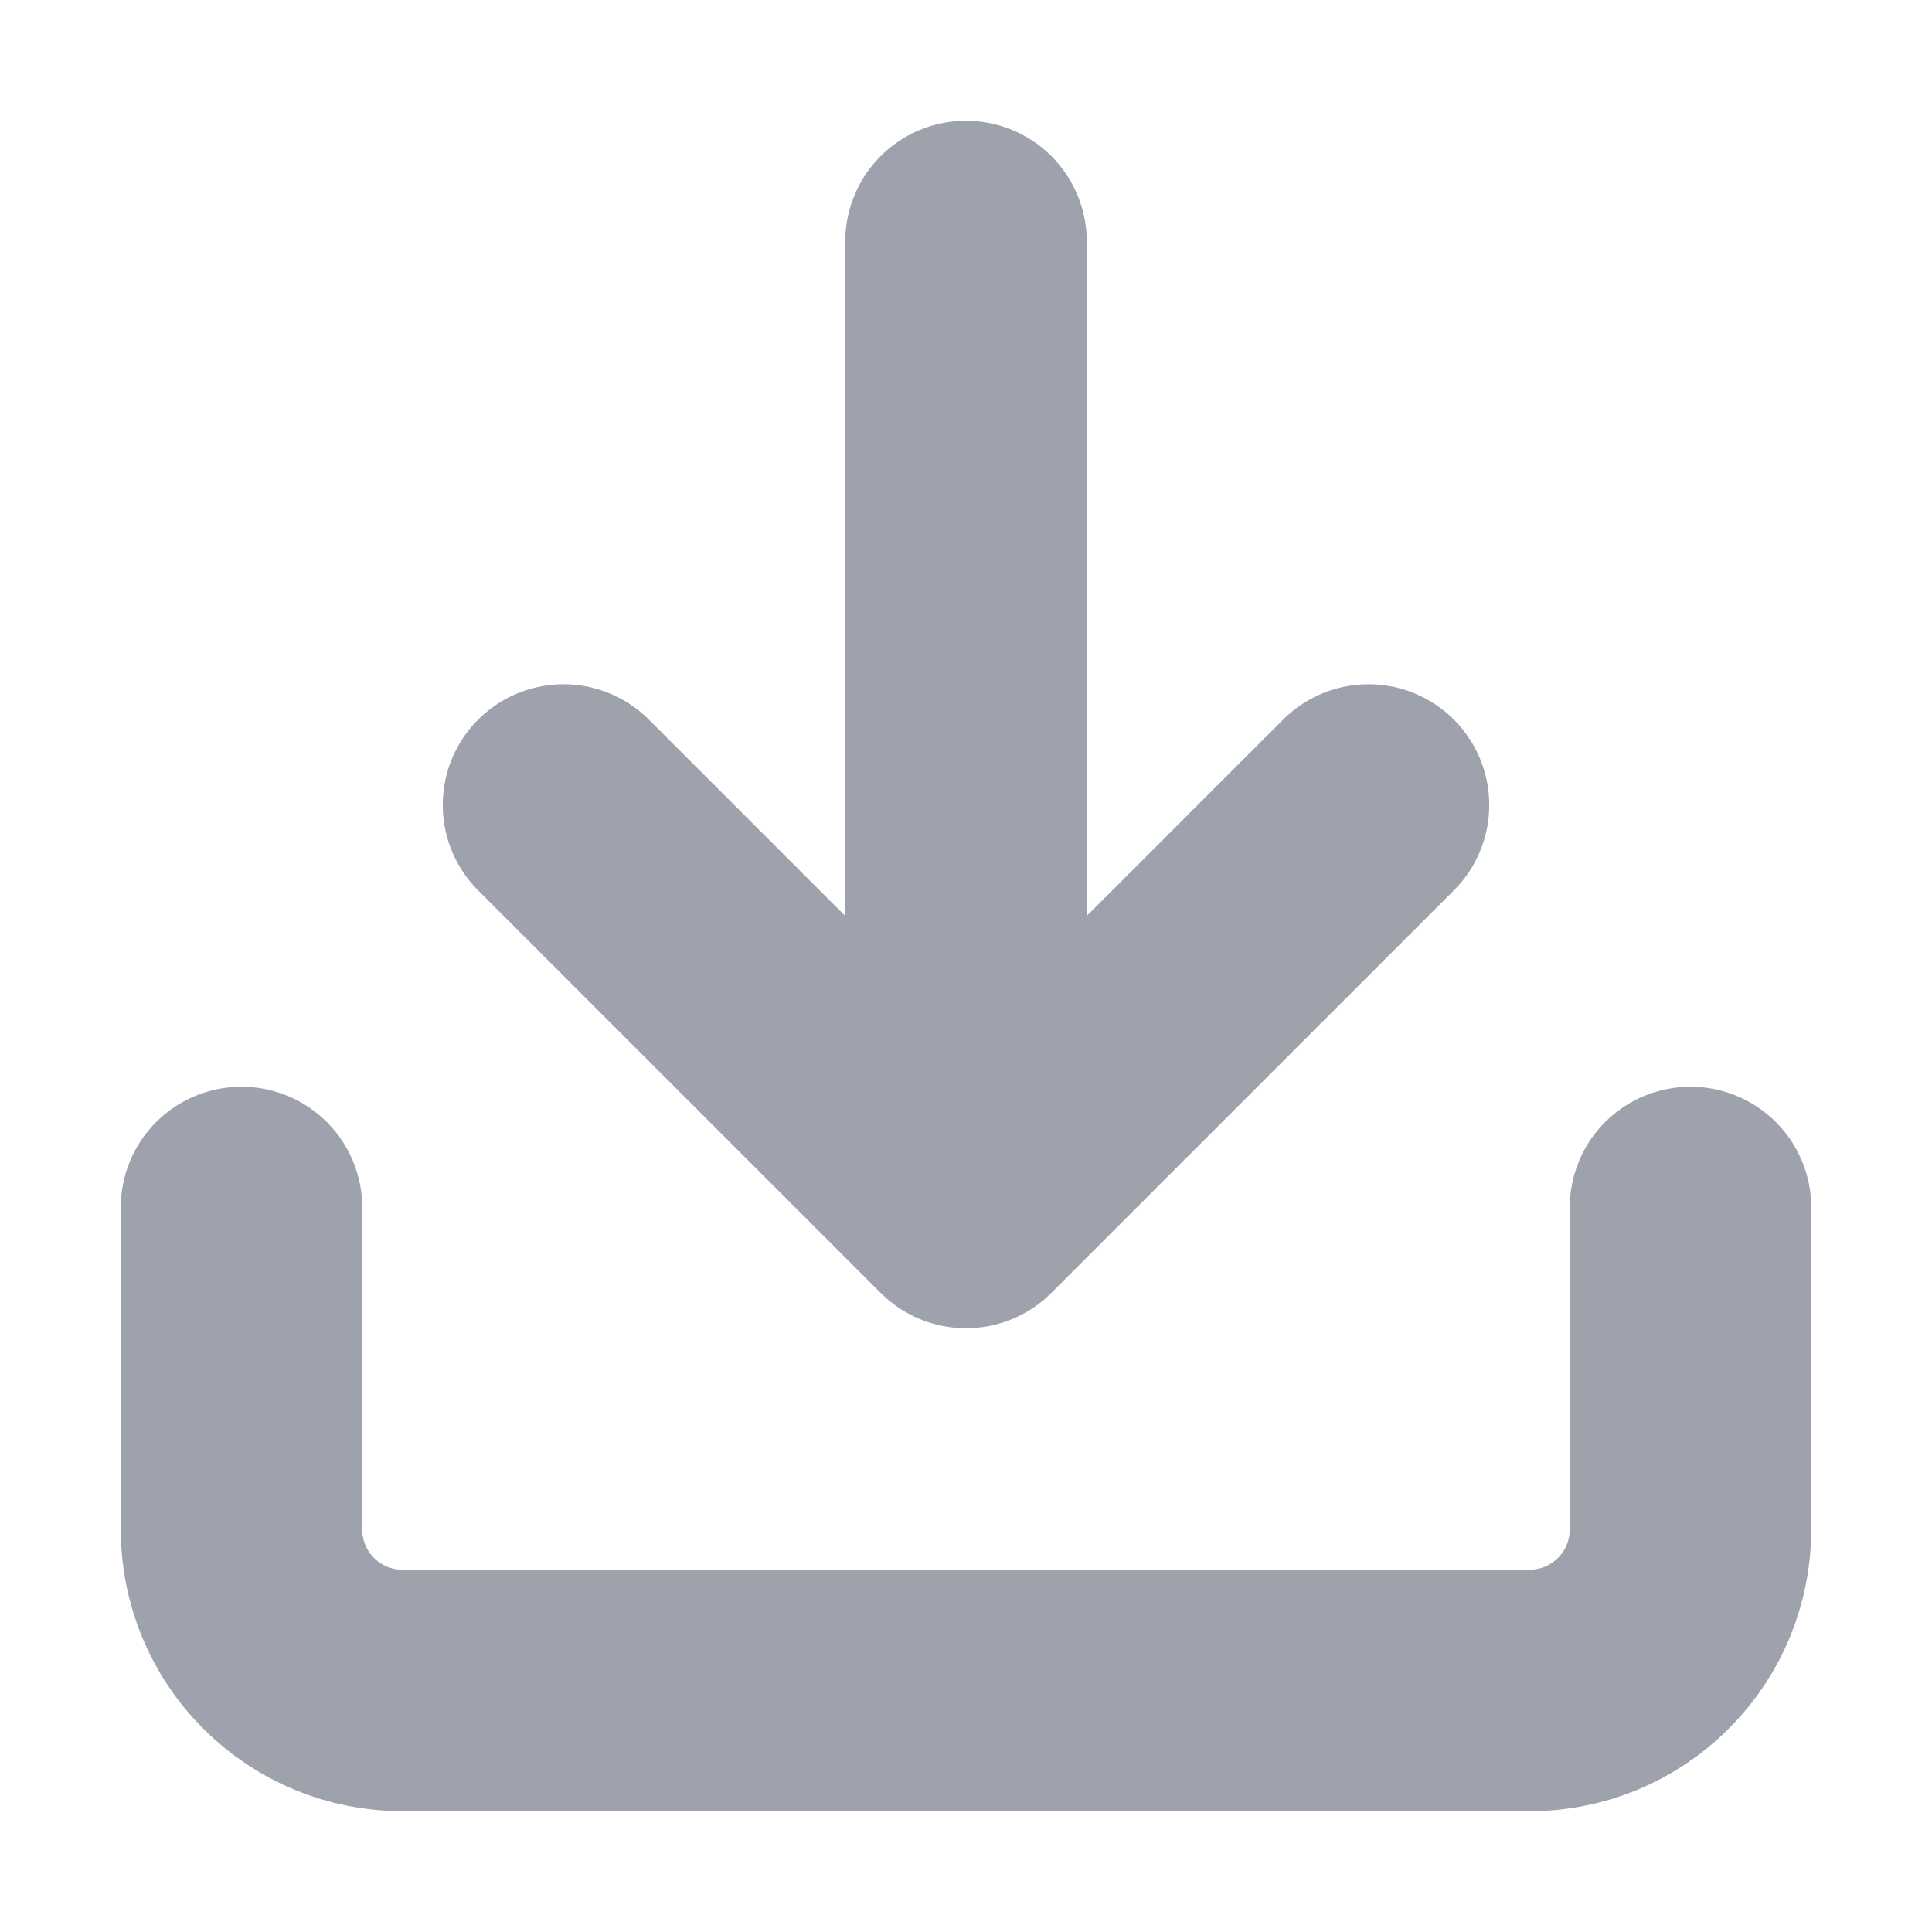 <svg width="12" height="12" viewBox="0 0 12 12" fill="none" xmlns="http://www.w3.org/2000/svg">
<g clip-path="url(#clip0_12250_1403)">
<path d="M10.5 7.5V9.5C10.5 9.765 10.395 10.02 10.207 10.207C10.02 10.395 9.765 10.5 9.5 10.5H2.5C2.235 10.5 1.98 10.395 1.793 10.207C1.605 10.02 1.5 9.765 1.5 9.5V7.5M3.5 5L6 7.5M6 7.5L8.5 5M6 7.5V1.5" stroke="#9DA2AD" stroke-width="1.5" stroke-linecap="round" stroke-linejoin="round"/>
</g>
<defs>
<clipPath id="clip0_12250_1403">
<rect width="12" height="12" fill="white"/>
</clipPath>
</defs>
</svg>
